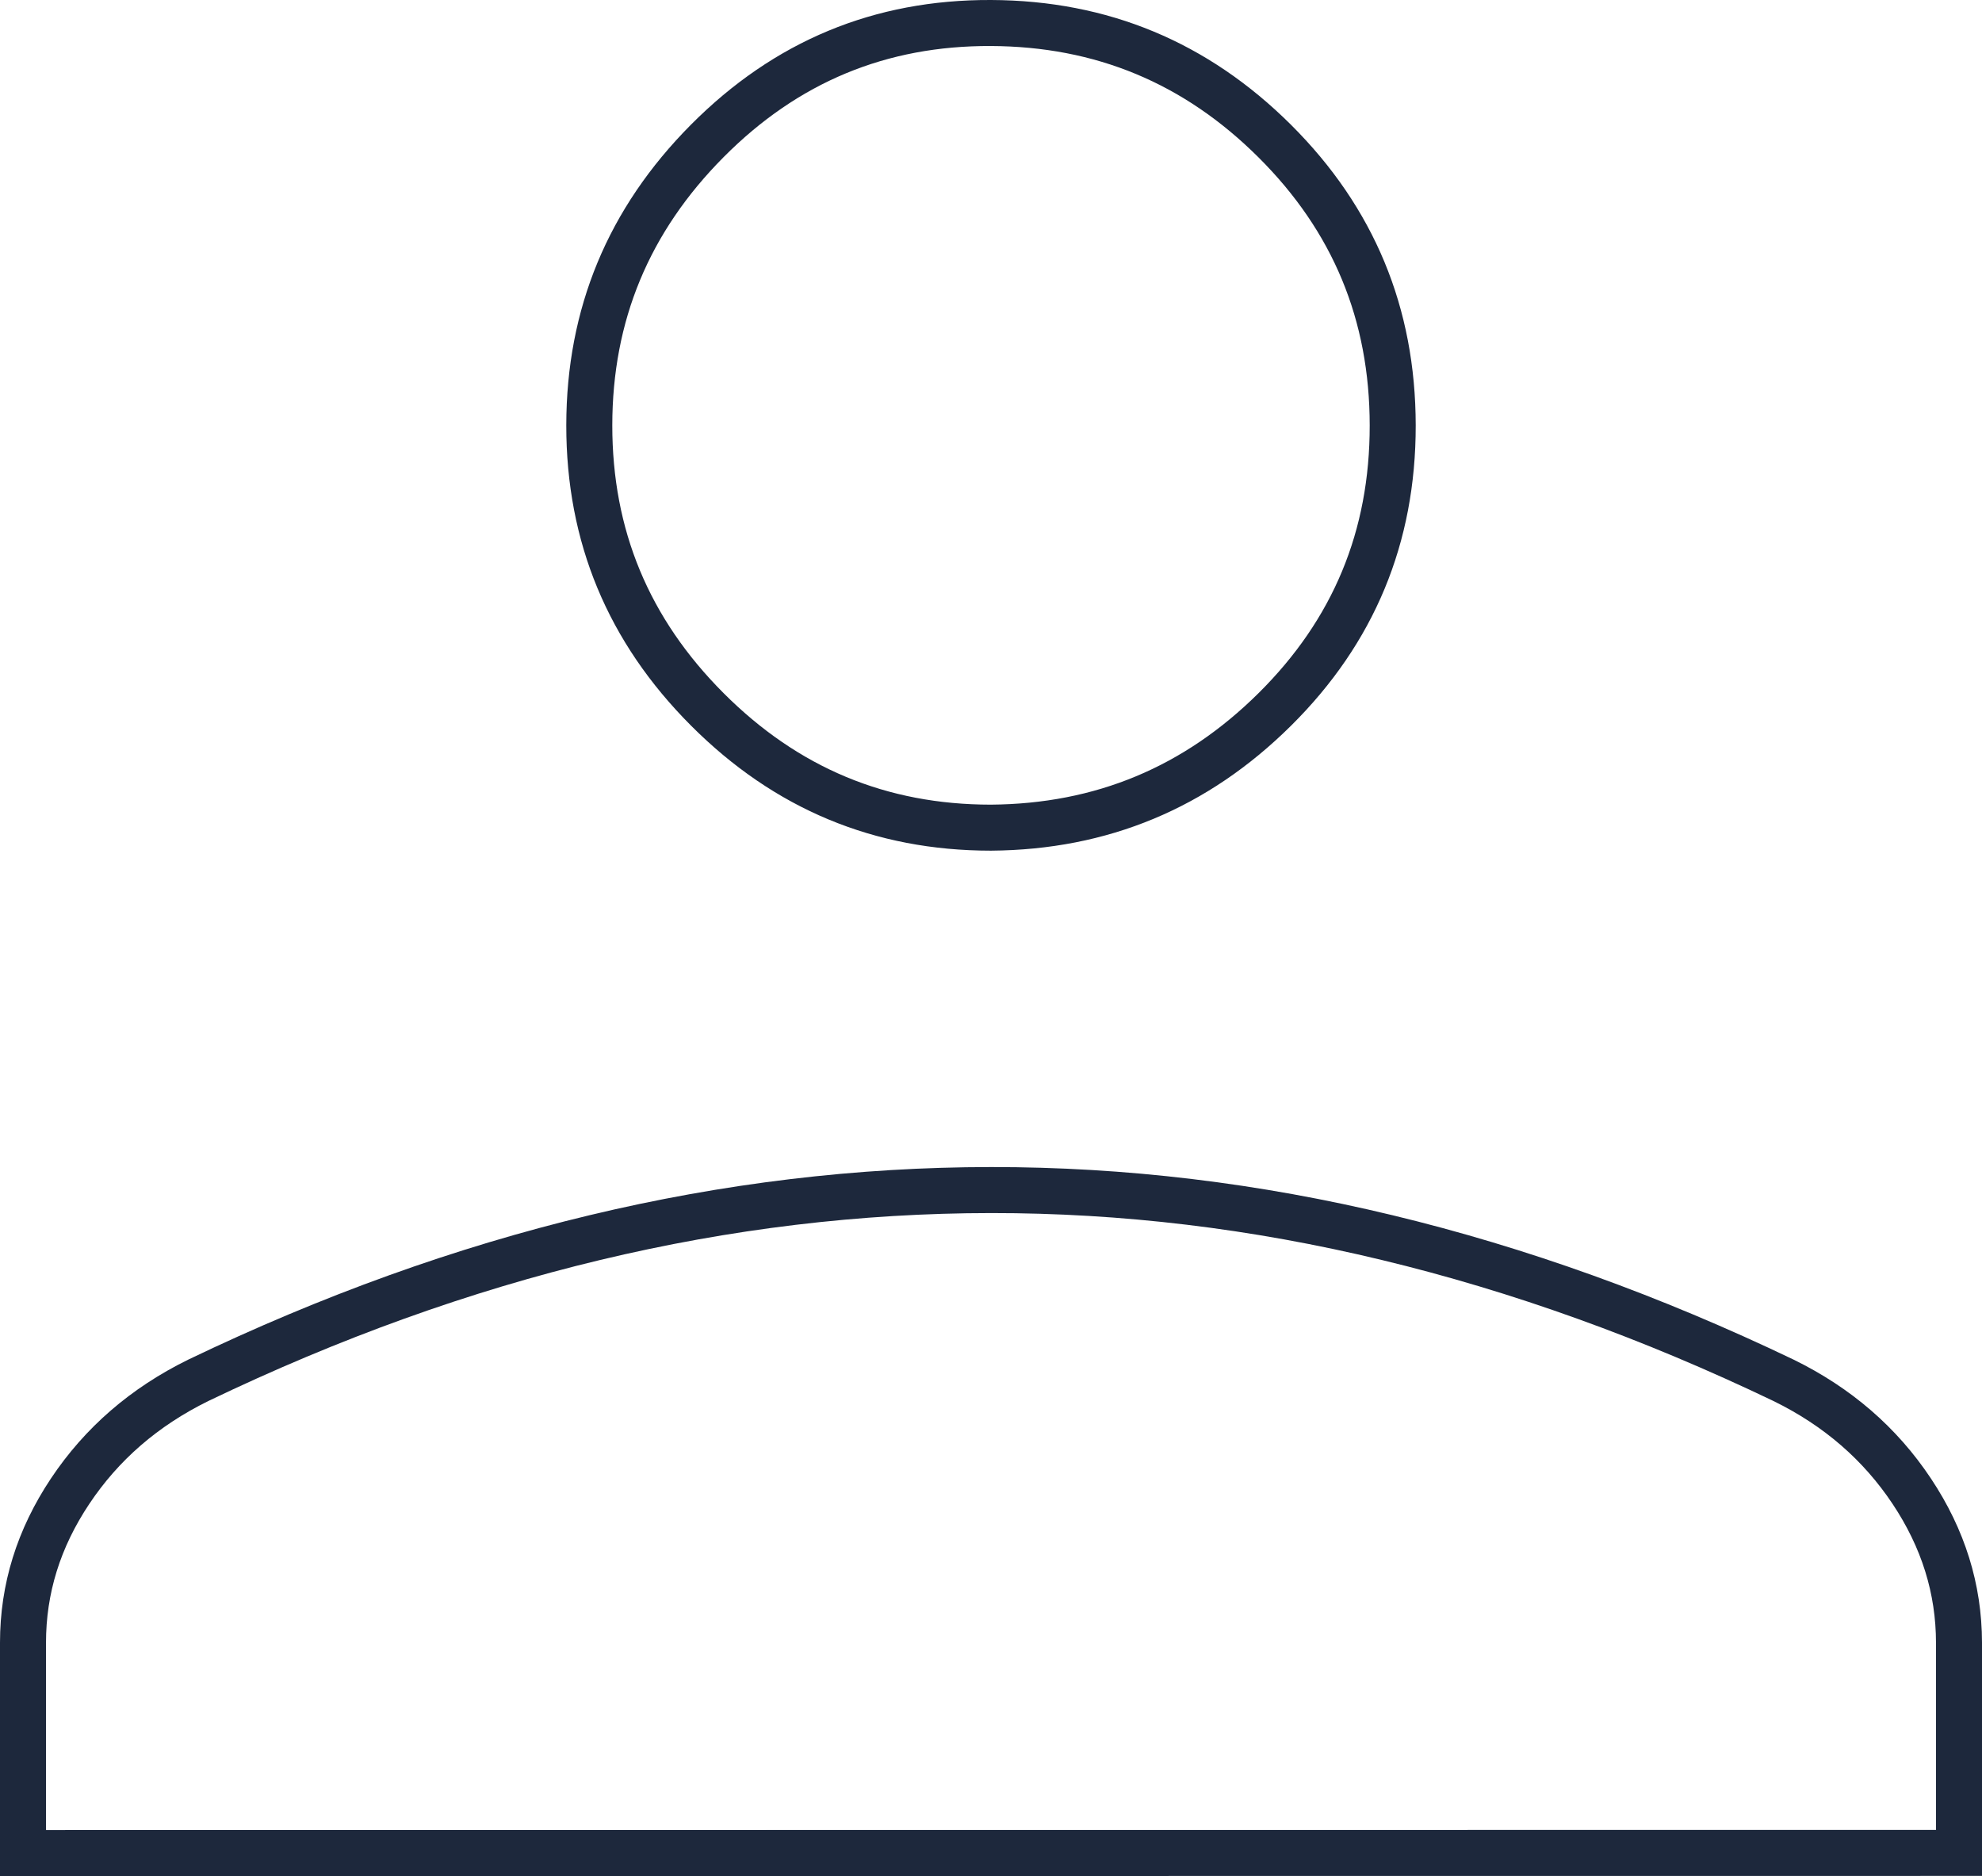 <svg width="56" height="53" viewBox="0 0 56 53" fill="none" xmlns="http://www.w3.org/2000/svg">
<path fill-rule="evenodd" clip-rule="evenodd" d="M28 24.032C31.299 24.008 34.124 22.834 36.476 20.503C38.828 18.172 40.003 15.343 40 12.018C39.997 8.693 38.823 5.862 36.476 3.525C34.129 1.189 31.304 0.013 28 0C24.696 -0.013 21.871 1.161 19.524 3.521C17.177 5.882 16.003 8.713 16 12.014C15.997 15.315 17.172 18.143 19.524 20.499C21.876 22.855 24.701 24.032 28 24.032ZM20.444 19.581C22.553 21.693 25.047 22.731 27.995 22.732C30.952 22.71 33.451 21.671 35.561 19.58C37.665 17.494 38.702 14.999 38.7 12.019C38.698 9.038 37.66 6.539 35.559 4.447C33.454 2.35 30.956 1.312 27.995 1.3C25.042 1.288 22.549 2.322 20.446 4.438C18.339 6.558 17.302 9.061 17.3 12.015C17.298 14.968 18.333 17.467 20.444 19.581ZM0 53V46.406C0 44.753 0.48 43.207 1.44 41.767C2.4 40.328 3.693 39.209 5.32 38.41C9.096 36.597 12.873 35.237 16.652 34.332C20.431 33.426 24.213 32.972 28 32.97C31.787 32.967 35.569 33.421 39.348 34.332C43.127 35.243 46.903 36.602 50.676 38.41C52.303 39.206 53.596 40.325 54.556 41.767C55.516 43.209 55.997 44.754 56 46.402V52.996L0 53ZM54.7 51.696V46.404C54.698 45.026 54.3 43.728 53.474 42.487C52.648 41.247 51.536 40.279 50.109 39.58C46.414 37.809 42.725 36.483 39.043 35.596C35.362 34.708 31.682 34.267 28.001 34.27C24.319 34.272 20.637 34.714 16.955 35.596C13.274 36.478 9.586 37.804 5.888 39.579C4.459 40.282 3.347 41.25 2.522 42.488C1.697 43.725 1.3 45.022 1.3 46.406V51.7L54.7 51.696Z" fill="#1D283C"/>
</svg>
